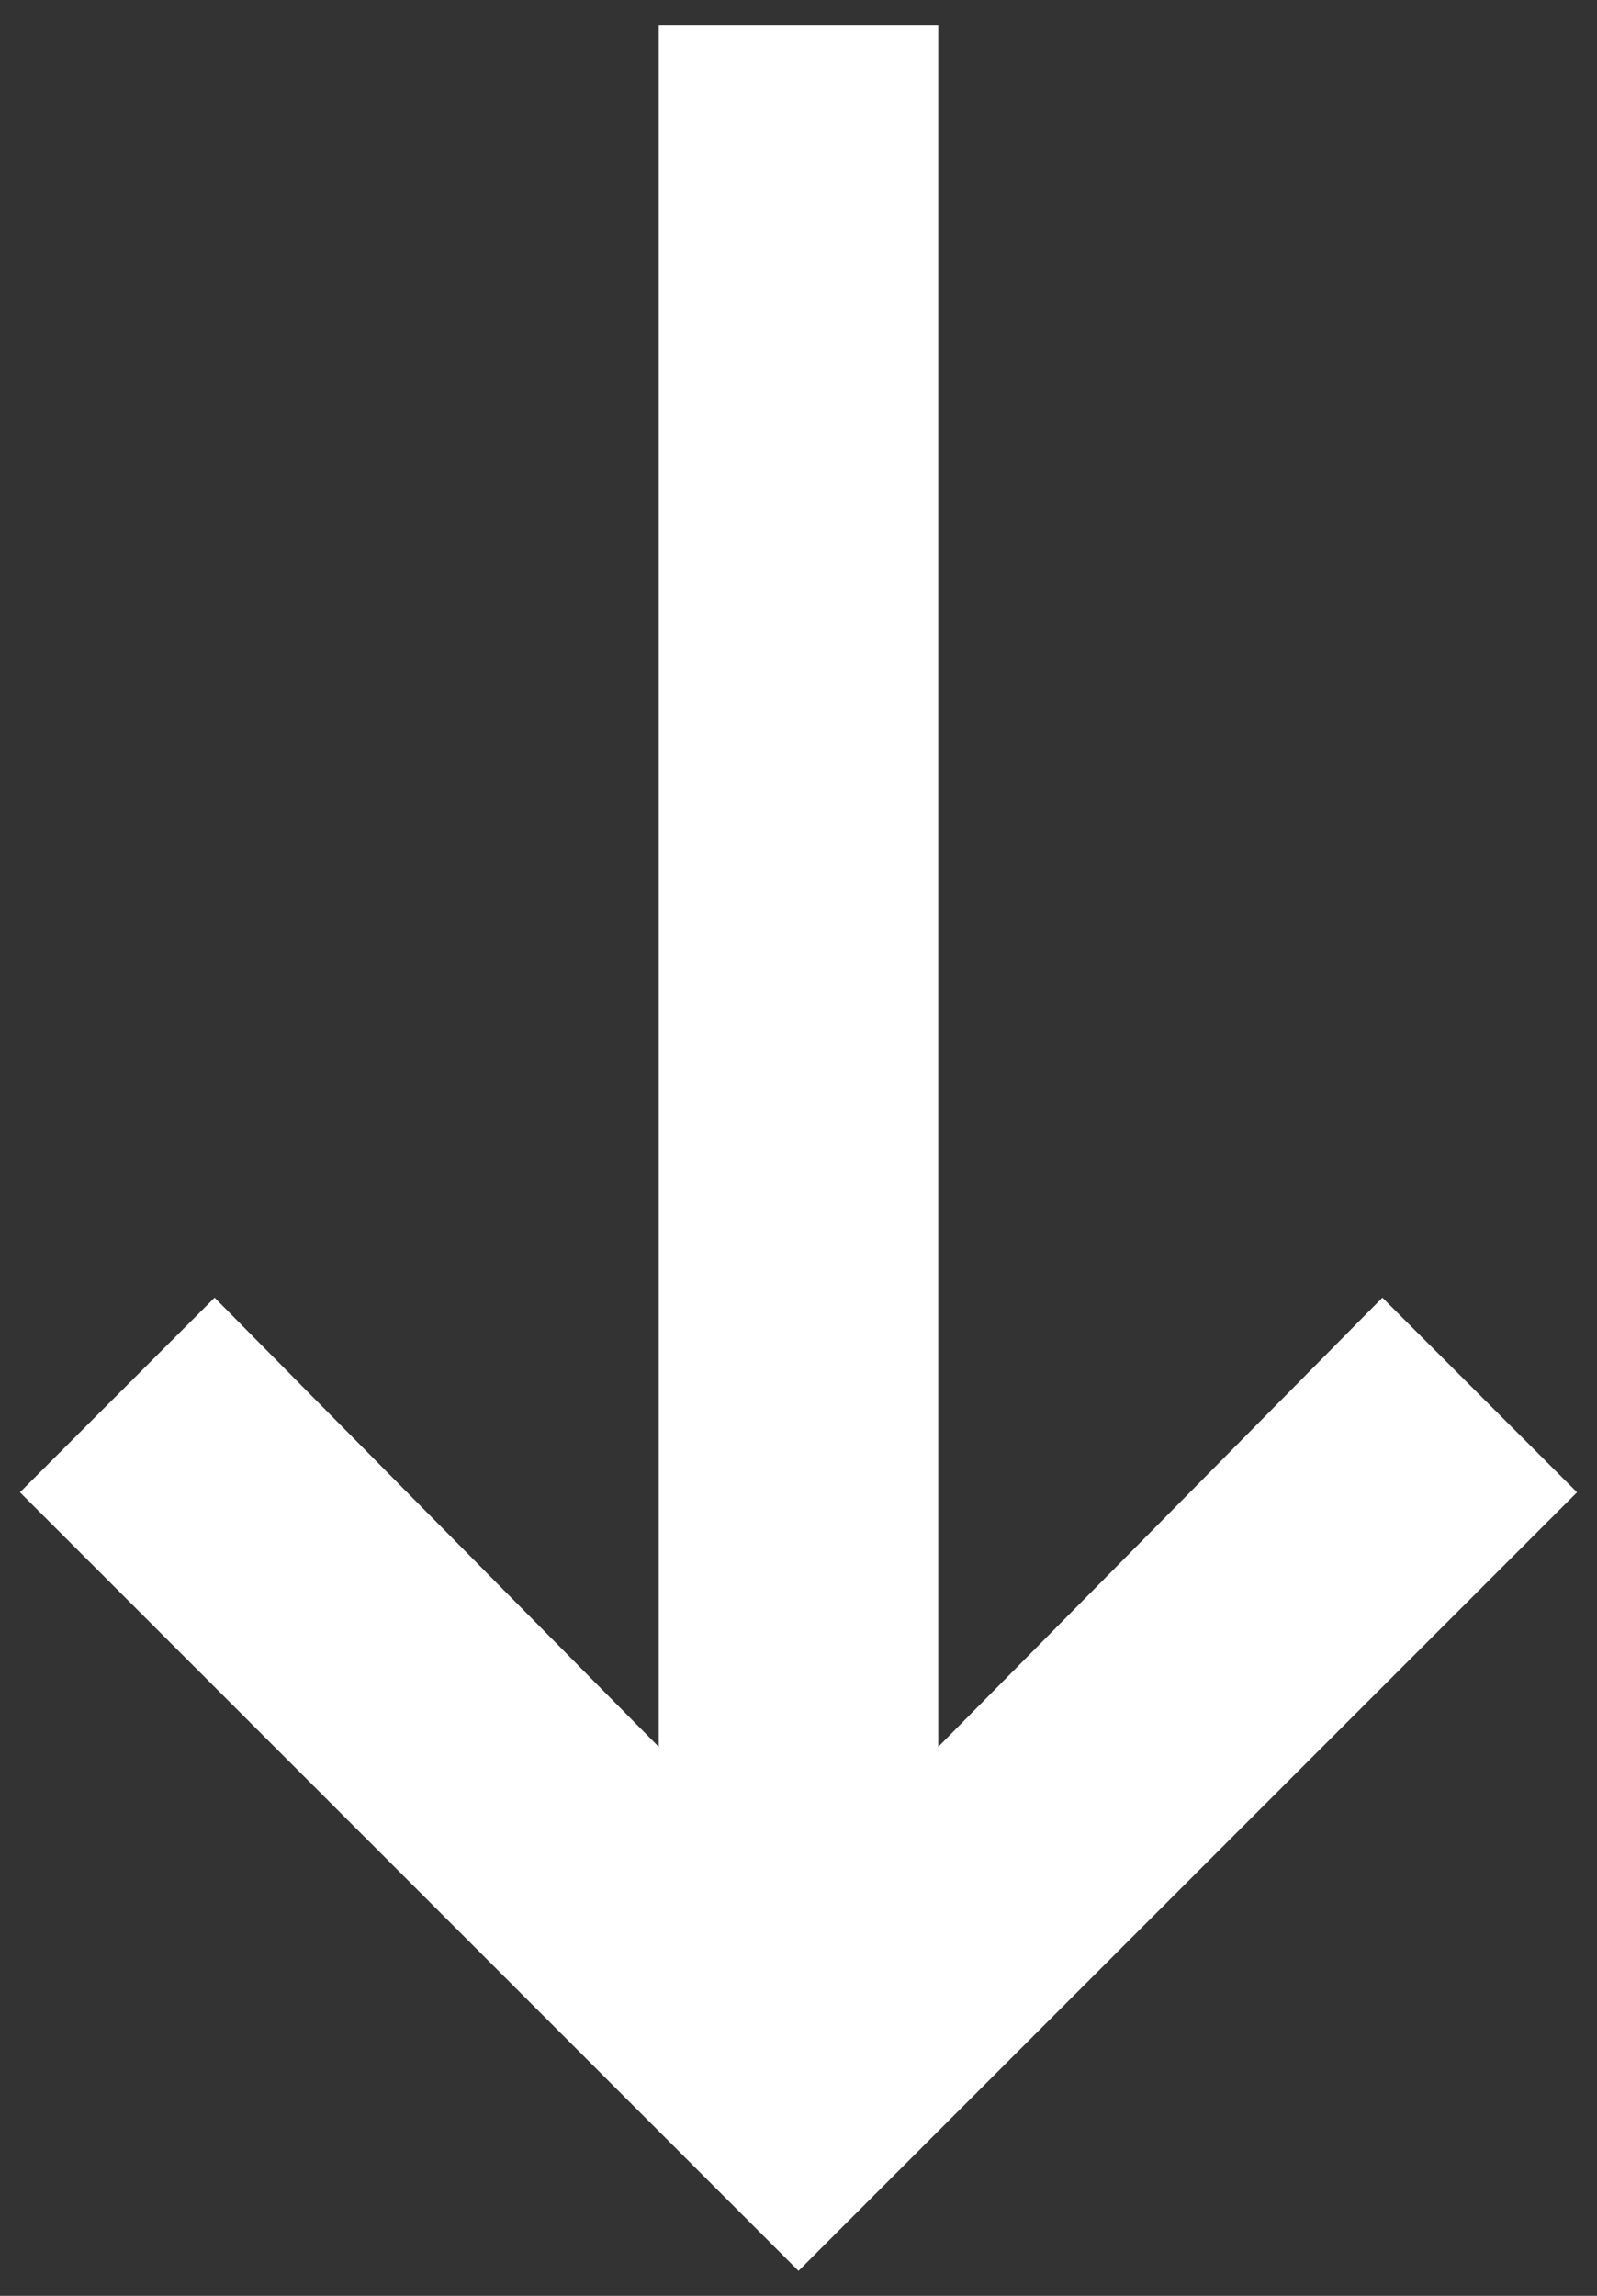 <svg width="32" height="46" viewBox="0 0 32 46" xmlns="http://www.w3.org/2000/svg"><rect x="0" y="0" width="32" height="46" fill="#333333" stroke="none"/><title>Shape</title><path fill="#FFF" d="M27.7 26l3.9 3.9L16 45.5.4 29.9 4.3 26l8.9 9V.5h5.6V35z"/></svg>